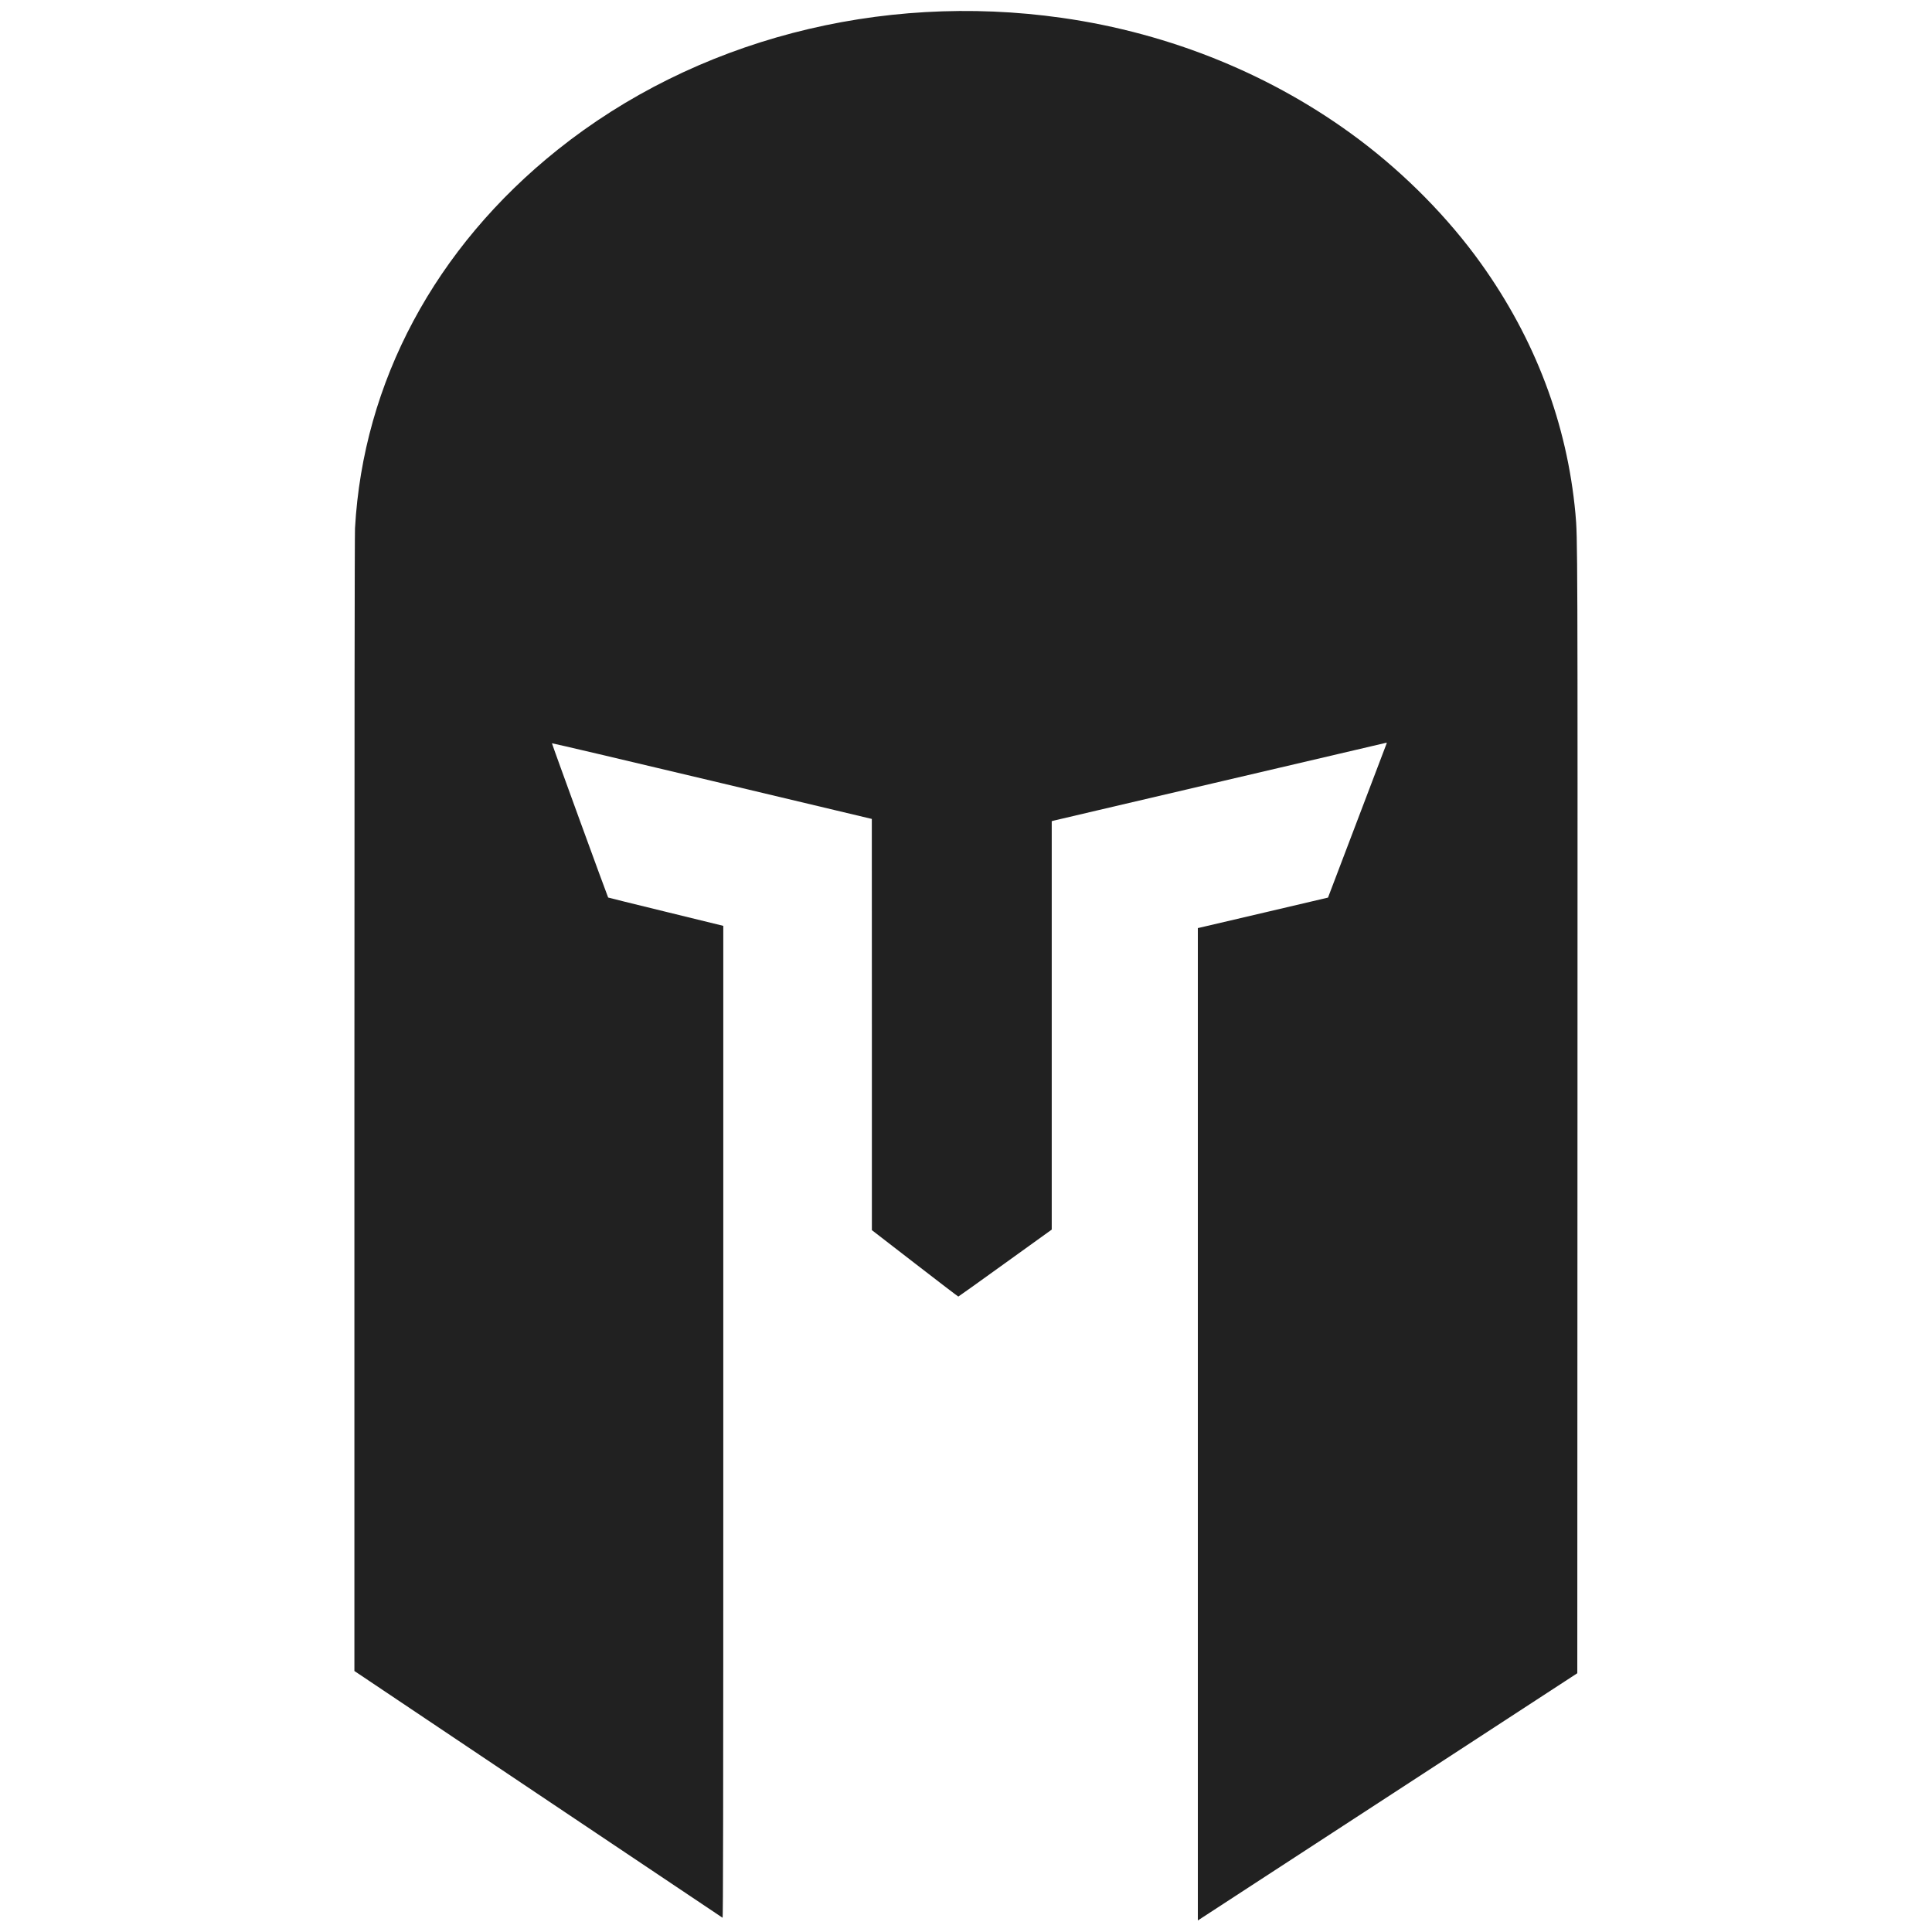 <svg xmlns="http://www.w3.org/2000/svg" version="1.1" xmlns:xlink="http://www.w3.org/1999/xlink" xmlns:svgjs="http://svgjs.com/svgjs" width="3200px" height="3200px"><svg version="1.0" xmlns="http://www.w3.org/2000/svg" width="3200px" height="3200px" viewBox="0 0 3200 3200" preserveAspectRatio="xMidYMid meet">
 <g fill="#000000">
 </g>
 <g fill="#080808">
 </g>
 <g fill="#101010">
 </g>
 <g fill="#191919">
 </g>
 <g fill="#212121">
  <path d="M1984 2359 l0 -821.8 2.3 -0.5 c1.2 -0.3 49.7 -11.7 107.7 -25.2 58 -13.5 105.5 -24.7 105.6 -24.8 0.1 -0.1 94.2 -247.6 97.2 -255.6 0.4 -0.9 -0.1 -1.2 -1.4 -0.7 -1.8 0.5 -302.9 71 -479.4 112.2 -36.6 8.5 -68.2 15.9 -70.2 16.5 l-3.8 1 0 338.2 0 338.3 -77 55.4 c-42.3 30.5 -77.3 55.5 -77.7 55.5 -0.5 0 -32.9 -24.7 -72 -55 l-71.2 -55 0 -340.5 -0.1 -340.6 -264.7 -63 c-145.7 -34.7 -264.9 -62.7 -265.1 -62.3 -0.3 0.7 92.3 254.7 93.1 255.5 0.1 0.2 43.1 10.8 95.5 23.6 l95.2 23.3 0 821.8 c0 657.2 -0.3 821.7 -1.2 821.1 -0.7 -0.4 -138.2 -92.5 -305.5 -204.7 l-304.3 -204 0 -937.6 c0 -597.5 0.4 -943.9 1 -955.1 13.5 -242.1 132.6 -464.7 335.4 -626.8 227.1 -181.6 533.1 -261.7 835.6 -218.6 180.8 25.7 351.2 95.5 492.5 201.8 76.8 57.8 147.4 129.5 201.2 204.6 90 125.7 142.9 265.5 156.7 414.5 3.7 39.2 3.7 51.3 3.4 995 l-0.3 925.9 -218 142.1 c-120 78.1 -261.4 170.2 -314.3 204.7 l-96.2 62.7 0 -821.9z"></path>
 </g>
 <g fill="#292929">
 </g>
 <g fill="#313131">
 </g>
 <g fill="#3a3a3a">
 </g>
 <g fill="#424242">
 </g>
 <g fill="#4a4a4a">
 </g>
 <g fill="#525252">
 </g>
 <g fill="#5a5a5a">
 </g>
 <g fill="#636363">
 </g>
 <g fill="#6b6b6b">
 </g>
 <g fill="#737373">
 </g>
 <g fill="#7b7b7b">
 </g>
 <g fill="#848484">
 </g>
 <g fill="#8c8c8c">
 </g>
 <g fill="#949494">
 </g>
 <g fill="#9c9c9c">
 </g>
 <g fill="#a5a5a5">
 </g>
 <g fill="#adadad">
 </g>
 <g fill="#b5b5b5">
 </g>
 <g fill="#bdbdbd">
 </g>
 <g fill="#c5c5c5">
 </g>
 <g fill="#cecece">
 </g>
 <g fill="#d6d6d6">
 </g>
 <g fill="#dedede">
 </g>
 <g fill="#e6e6e6">
 </g>
 <g fill="#efefef">
 </g>
 <g fill="#f7f7f7">
 </g>
 <g fill="#ffffff">
 </g>
</svg><style>@media (prefers-color-scheme: light) { :root { filter: none; } }
@media (prefers-color-scheme: dark) { :root { filter: contrast(0.385) brightness(4.5); } }
</style></svg>
